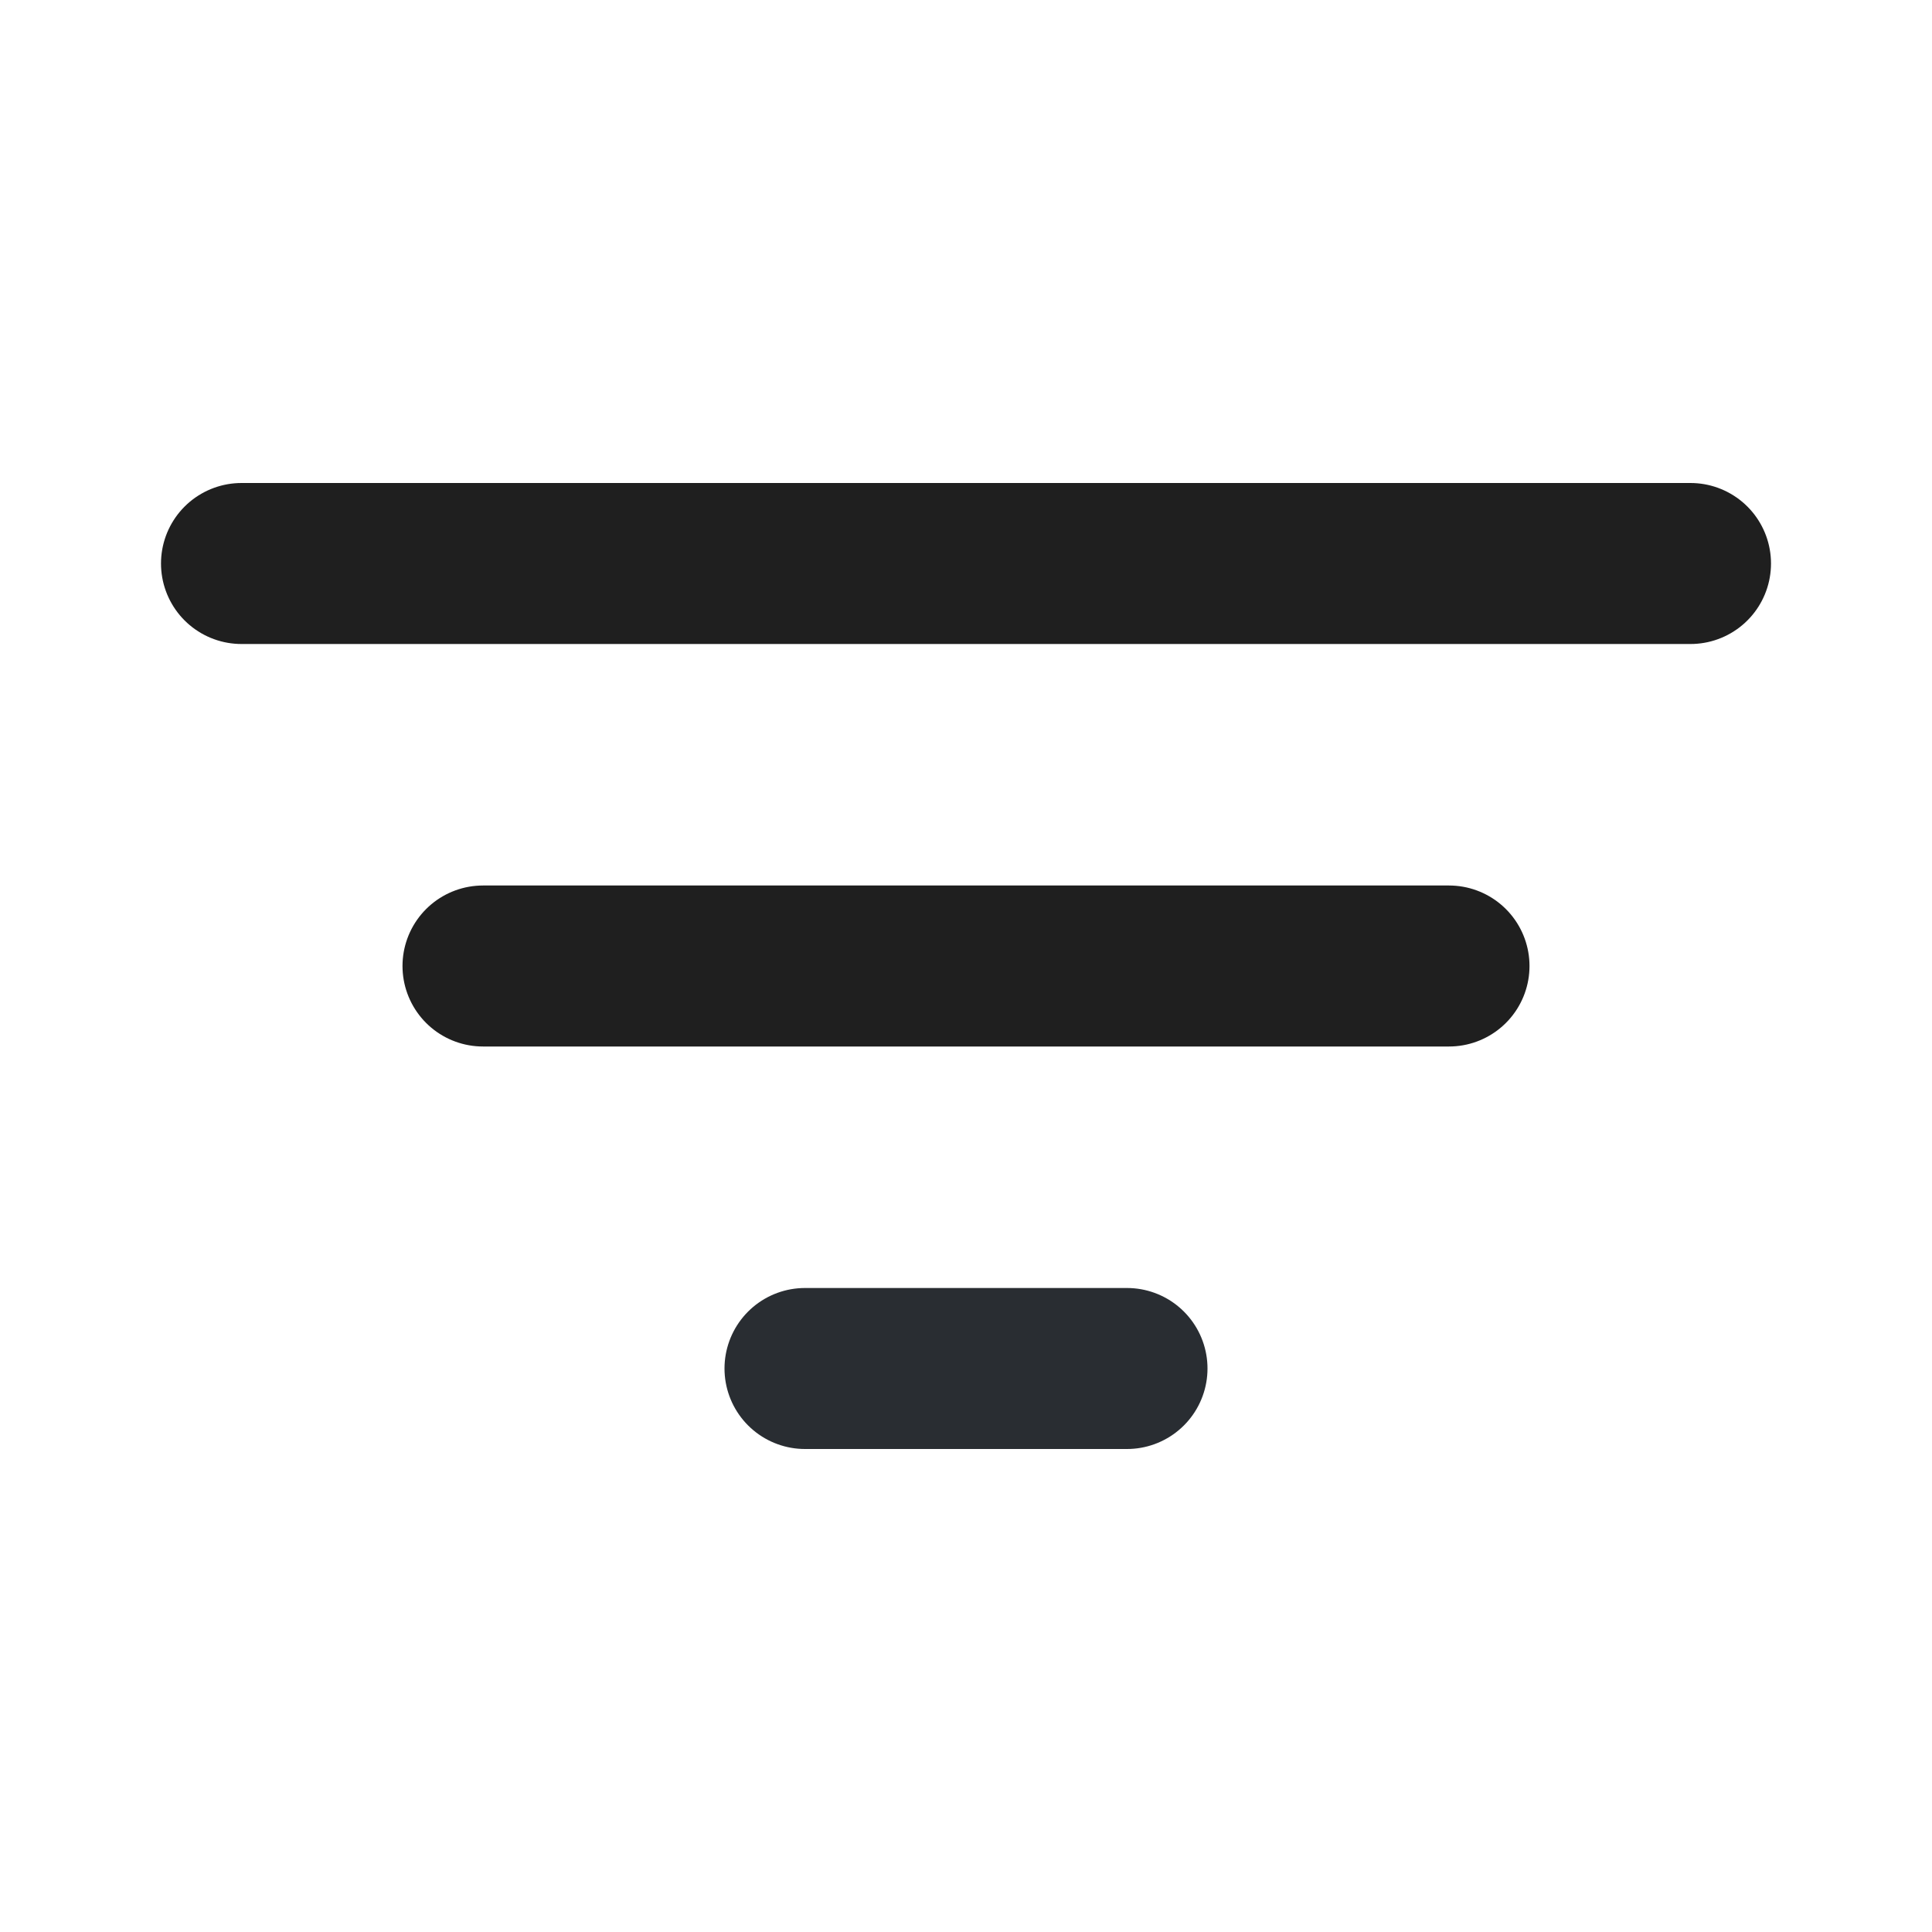 <svg width="18" height="18" viewBox="0 0 18 18" fill="none" xmlns="http://www.w3.org/2000/svg">
<path d="M2.25 5.25H15.75" stroke="#1F1F1F" stroke-width="1.5" stroke-linecap="round"/>
<path d="M4.5 9H13.5" stroke="#1F1F1F" stroke-width="1.5" stroke-linecap="round"/>
<path d="M7.5 12.75H10.5" stroke="#292D32" stroke-width="1.5" stroke-linecap="round"/>
</svg>
